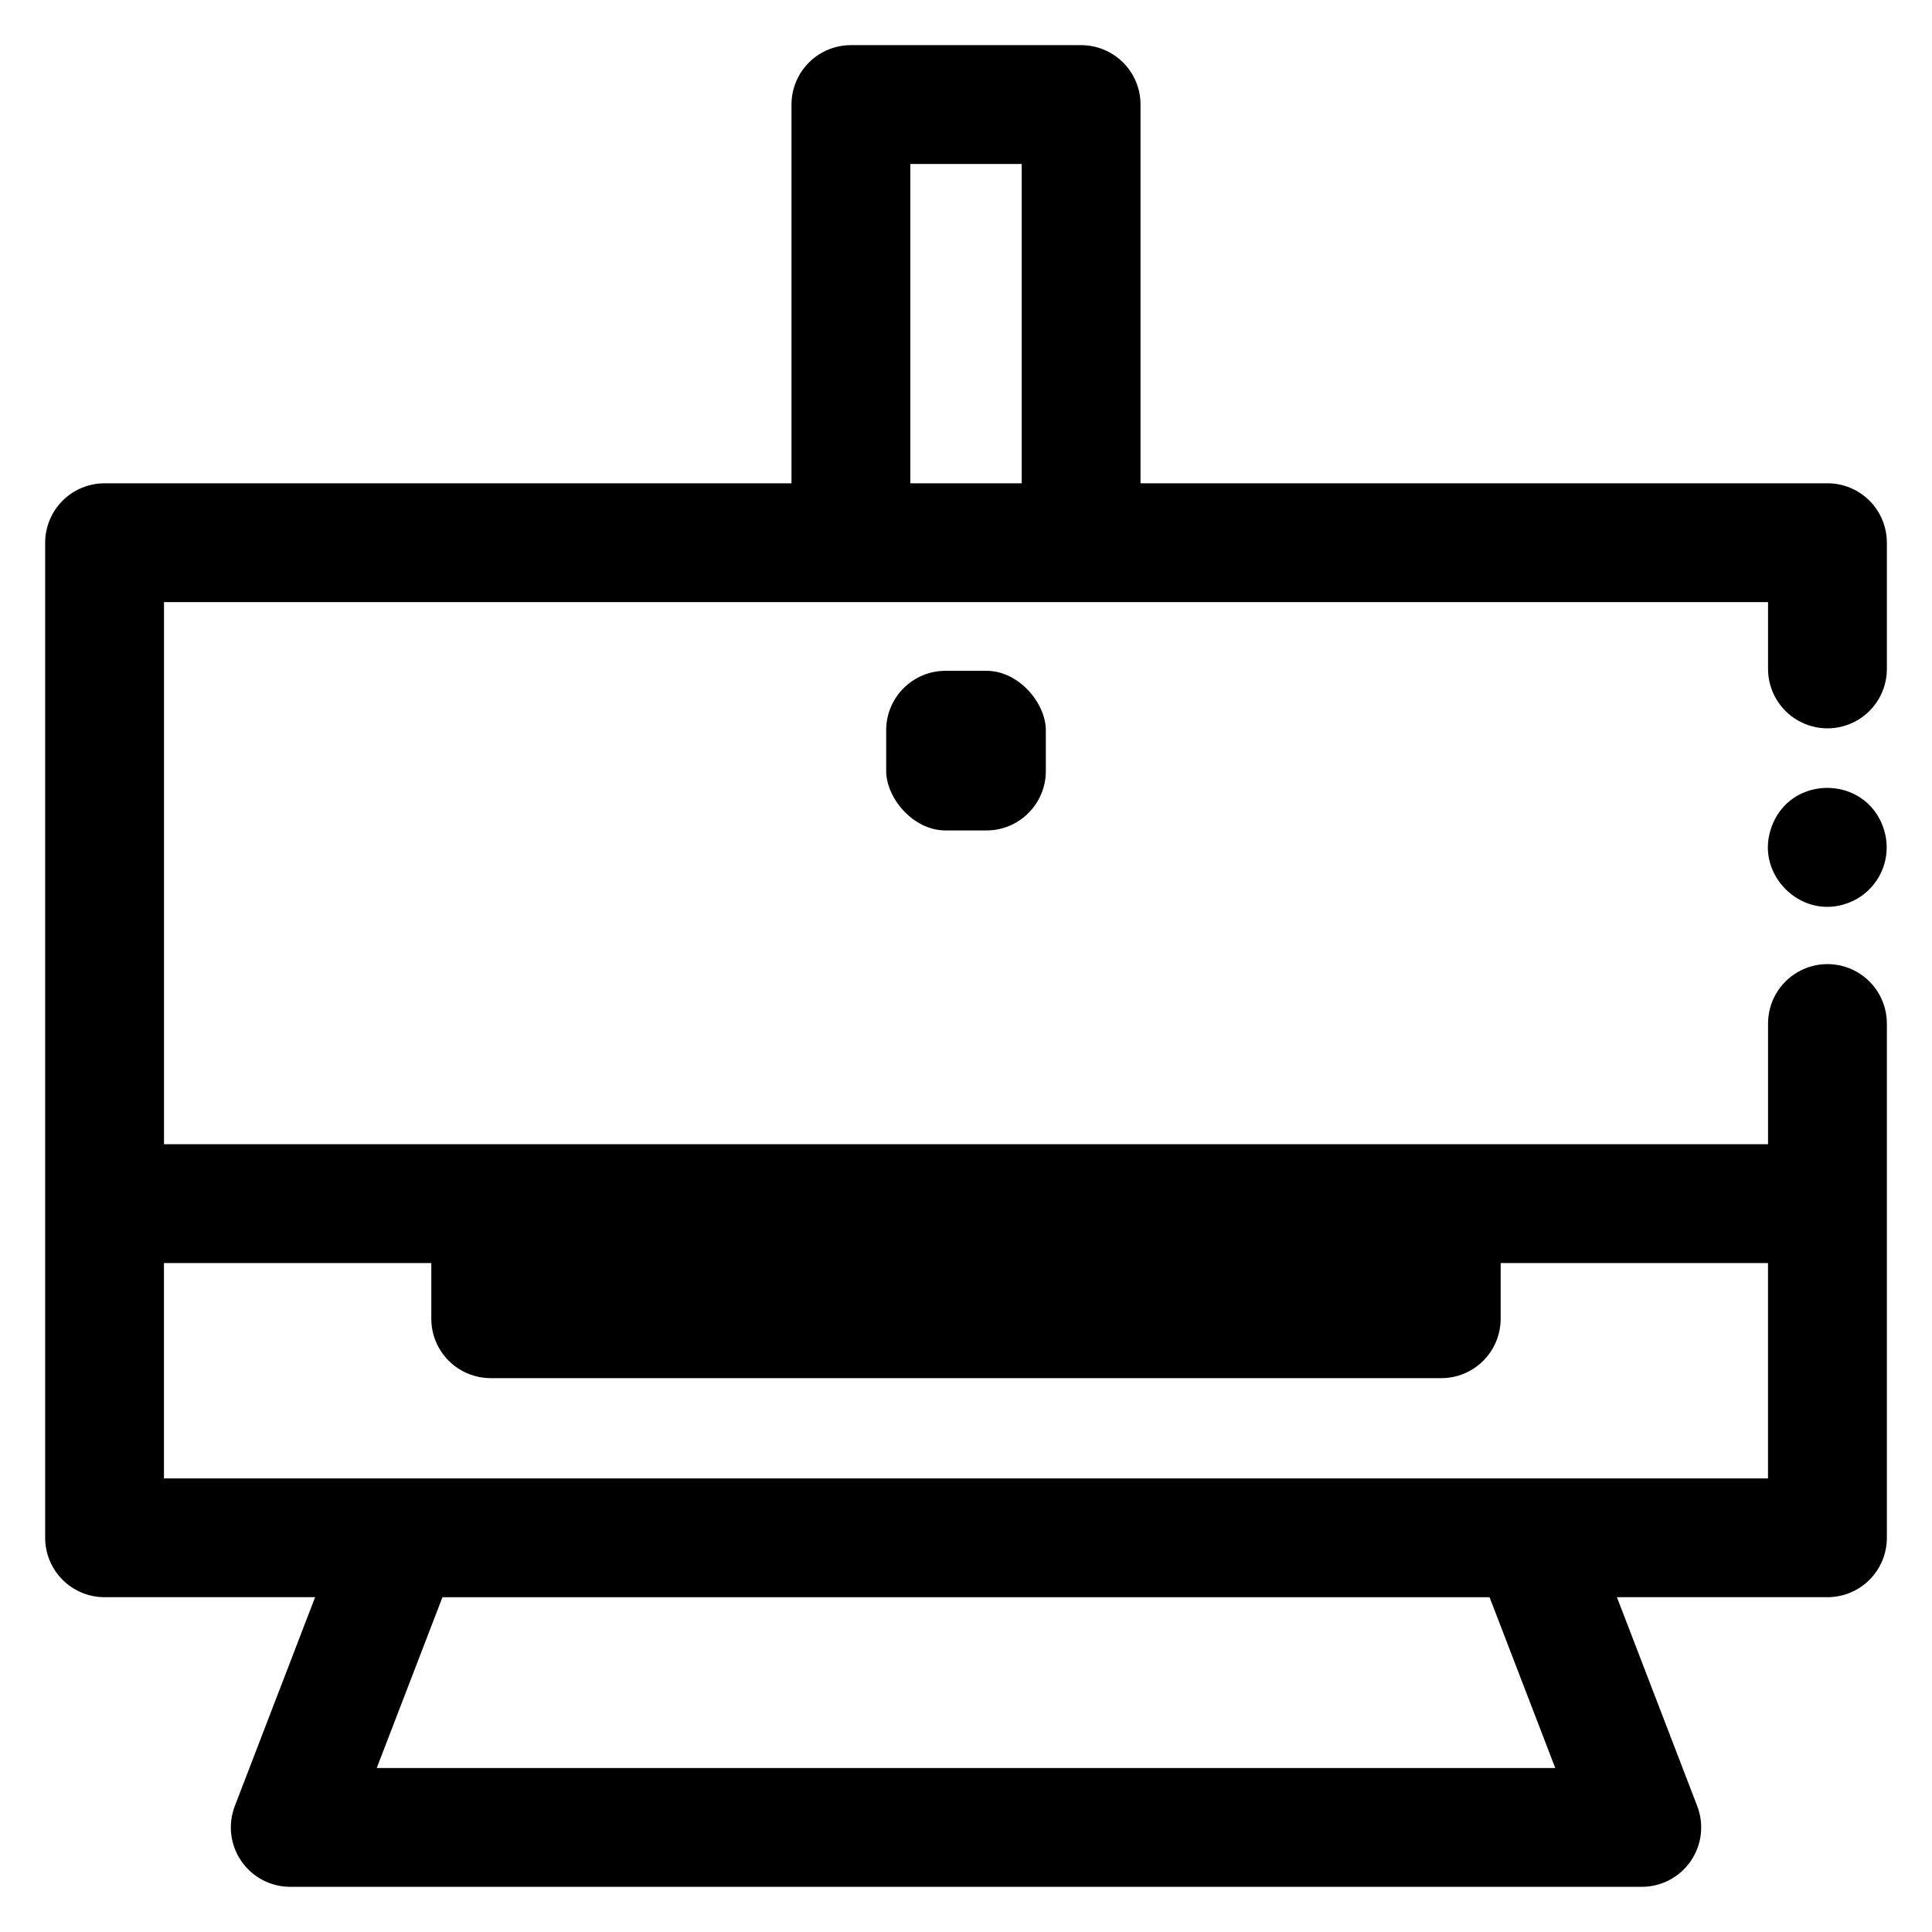 <?xml version="1.0" encoding="UTF-8"?>
<!-- Uploaded to: ICON Repo, www.svgrepo.com, Generator: ICON Repo Mixer Tools -->
<svg fill="#000000" width="800px" height="800px" version="1.1" viewBox="144 144 512 512" xmlns="http://www.w3.org/2000/svg">
 <g>
  <path d="m394.59 321.77h10.824c8.695 0 15.742 8.695 15.742 15.742v10.824c0 8.695-7.051 15.742-15.742 15.742h-10.824c-8.695 0-15.742-8.695-15.742-15.742v-10.824c0-8.695 7.051-15.742 15.742-15.742z"/>
  <path d="m628.29 272.08h-182.04v-100.37c0-4.176-1.656-8.18-4.609-11.133s-6.957-4.613-11.133-4.613h-61.008c-4.176 0-8.184 1.66-11.133 4.613-2.953 2.953-4.613 6.957-4.613 11.133v100.37h-182.04c-4.176 0-8.18 1.66-11.133 4.609-2.953 2.953-4.613 6.961-4.613 11.133v263.71c0 4.176 1.66 8.18 4.613 11.133s6.957 4.609 11.133 4.609h55.793l-21.285 55.363c-1.859 4.84-1.219 10.285 1.719 14.559 2.934 4.277 7.785 6.832 12.973 6.832h358.18c5.188 0 10.039-2.555 12.973-6.832 2.938-4.273 3.578-9.719 1.719-14.559l-21.281-55.363h55.793c4.172 0 8.18-1.656 11.133-4.609 2.949-2.953 4.609-6.957 4.609-11.133v-136.29c0-5.625-3-10.82-7.871-13.633s-10.875-2.812-15.746 0c-4.871 2.812-7.871 8.008-7.871 13.633v31.98h-425.09v-143.66h425.09v17.711c0 5.625 3 10.824 7.871 13.637 4.871 2.812 10.875 2.812 15.746 0s7.871-8.012 7.871-13.637v-33.457c0-4.172-1.66-8.18-4.609-11.133-2.953-2.949-6.961-4.609-11.133-4.609zm-72.129 340.46h-312.32l17.418-45.266h277.49zm-297.86-133.82v14.762c0 4.176 1.66 8.18 4.613 11.133 2.953 2.949 6.957 4.609 11.133 4.609h251.9c4.176 0 8.184-1.66 11.133-4.609 2.953-2.953 4.613-6.957 4.613-11.133v-14.762h70.848v57.07h-425.09v-57.07zm126.94-206.64v-84.625h29.52v84.625z"/>
  <path d="m613.23 363.93c-3.777 11.809 7.723 23.438 19.633 19.68 3.731-1.141 6.902-3.633 8.902-6.981 2-3.352 2.684-7.328 1.922-11.152-3.465-16.297-25.742-16.965-30.457-1.547z"/>
 </g>
</svg>